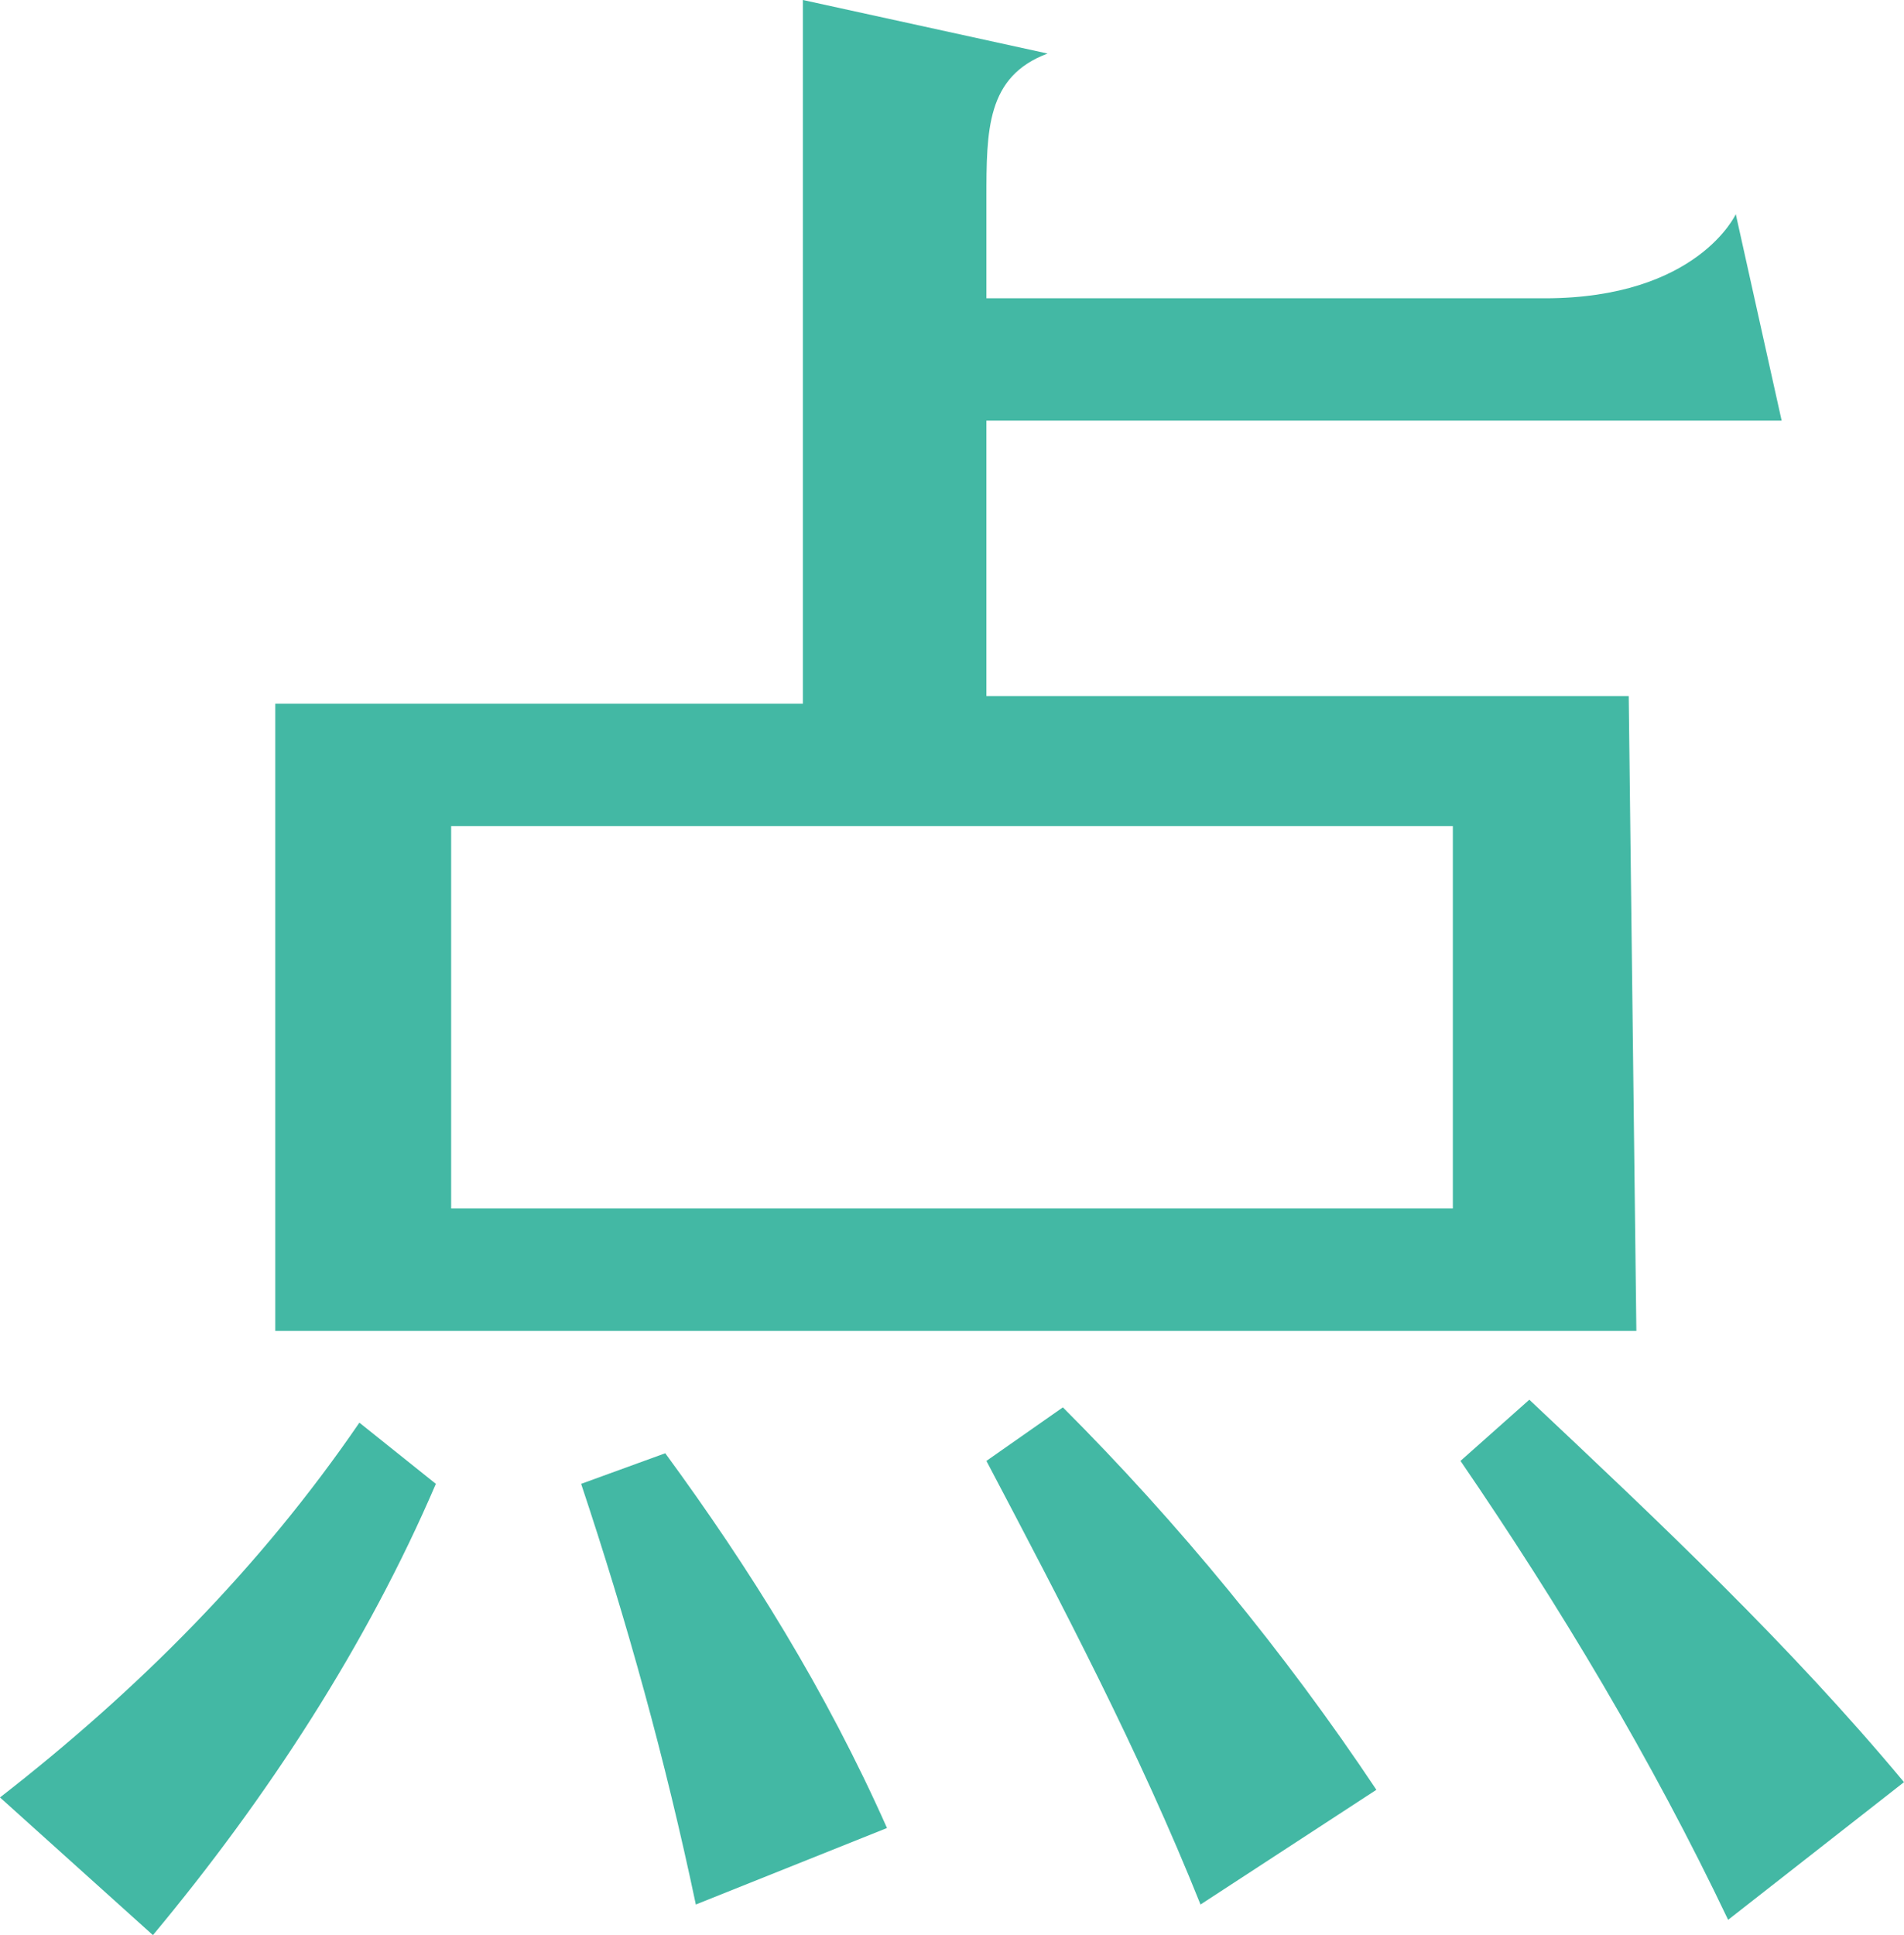 <?xml version="1.0" encoding="utf-8"?>
<!-- Generator: Adobe Illustrator 21.1.0, SVG Export Plug-In . SVG Version: 6.00 Build 0)  -->
<svg version="1.1" id="レイヤー_2" xmlns="http://www.w3.org/2000/svg" xmlns:xlink="http://www.w3.org/1999/xlink" x="0px"
	 y="0px" viewBox="0 0 24.9 25.3" style="enable-background:new 0 0 24.9 25.3;" xml:space="preserve">
<style type="text/css">
	.st0{fill:#43B8A4;}
</style>
<title>mv-txt-1-2</title>
<path class="st0" d="M4.7,18.6l1,0.8c-0.9,2.1-2.2,4.1-3.7,5.9L0,23.5C1.8,22.1,3.4,20.5,4.7,18.6z M21.4,17.4H3.6V9.2h6.9V0
	l3.2,0.7c-0.8,0.3-0.8,1-0.8,1.9v1.3h7.3c2,0,2.5-1.1,2.5-1.1l0.6,2.7H12.9v3.6h8.4L21.4,17.4z M19,10.8H5.9v5H19L19,10.8z M8.7,19
	c1.1,1.5,2.1,3.1,2.9,4.9l-2.5,1c-0.4-1.9-0.9-3.7-1.5-5.5L8.7,19z M13.9,18.4c1.5,1.5,2.9,3.2,4.1,5l-2.3,1.5
	c-0.8-2-1.8-3.9-2.8-5.8L13.9,18.4z M24.9,23.3l-2.3,1.8c-1-2.1-2.2-4.1-3.5-6l0.9-0.8C21.7,19.9,23.4,21.5,24.9,23.3L24.9,23.3z"/>
</svg>
